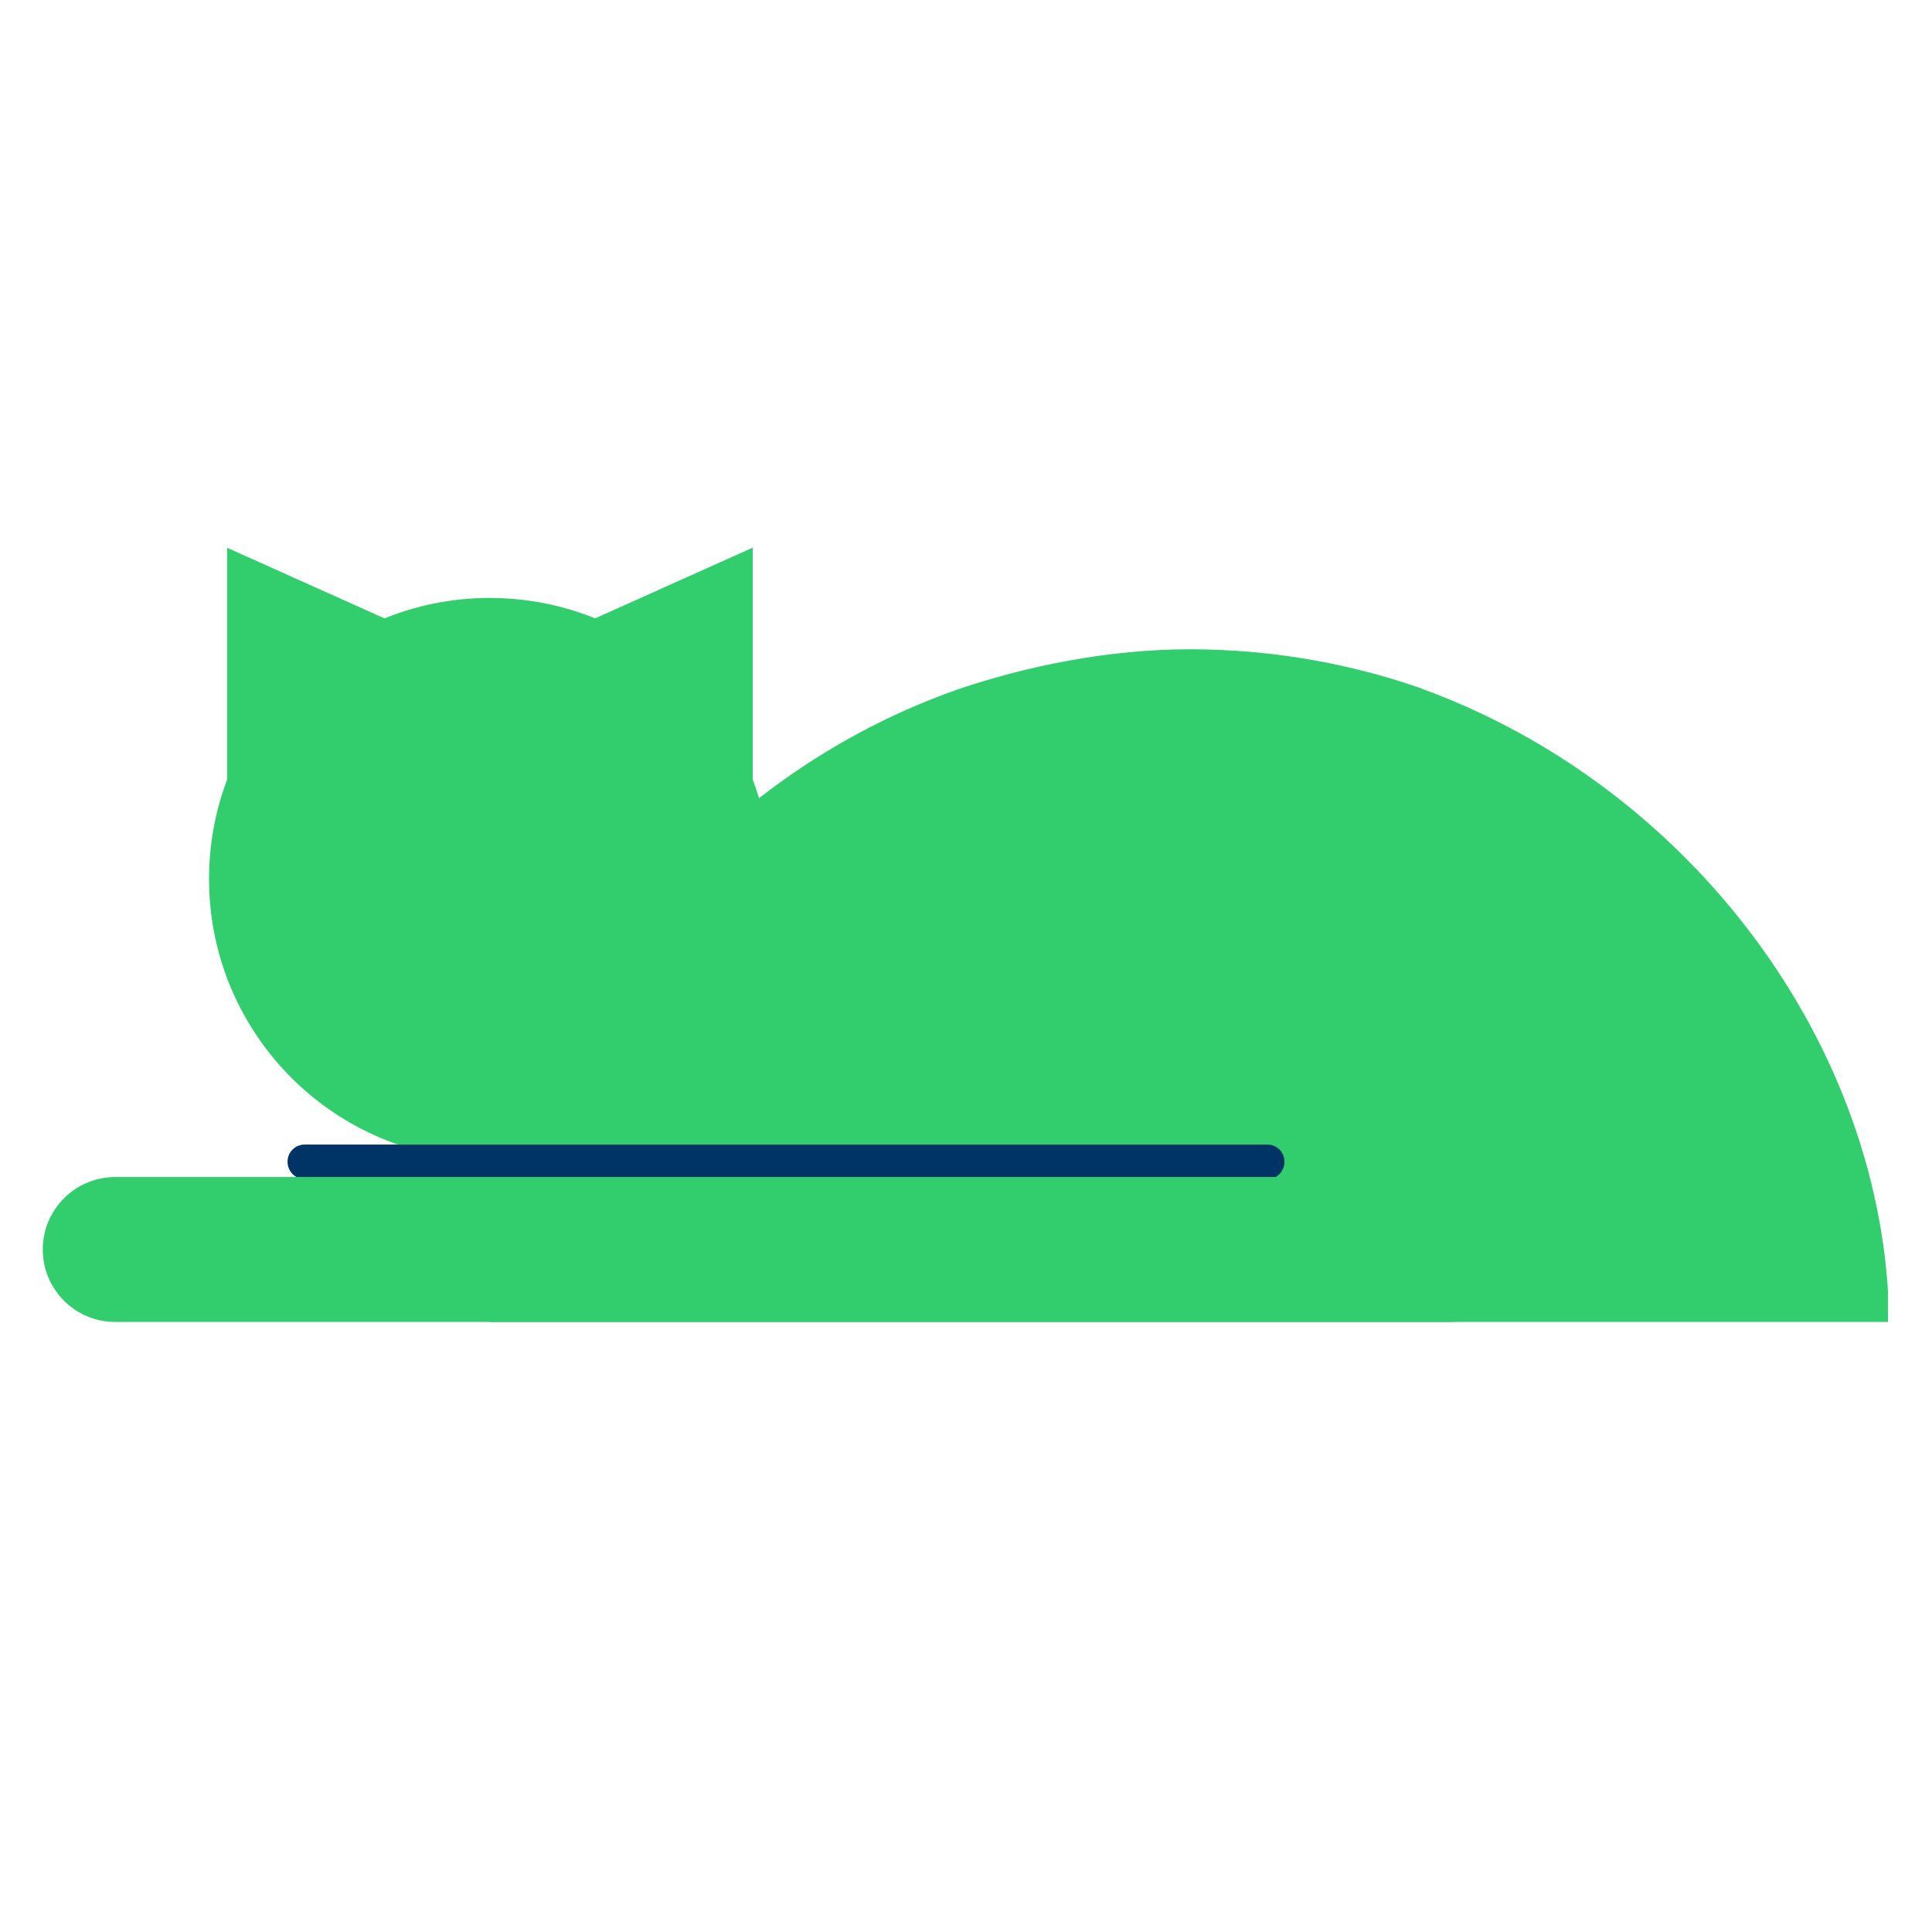 <svg xmlns="http://www.w3.org/2000/svg" xmlns:xlink="http://www.w3.org/1999/xlink" width="40" zoomAndPan="magnify" viewBox="0 0 30 30" height="40" preserveAspectRatio="xMidYMid meet" version="1.0"><defs><clipPath id="65699d6cb8"><path d="M 3.504 8.504 L 11.688 8.504 L 11.688 14.703 L 3.504 14.703 Z M 3.504 8.504 " clip-rule="nonzero"/></clipPath><clipPath id="d413c31058"><path d="M 3.523 14.703 L 3.523 8.504 L 7.605 10.336 L 11.688 8.504 L 11.688 14.703 Z M 3.523 14.703 " clip-rule="nonzero"/></clipPath><clipPath id="028c356feb"><path d="M 3.246 9.285 L 11.969 9.285 L 11.969 18.012 L 3.246 18.012 Z M 3.246 9.285 " clip-rule="nonzero"/></clipPath><clipPath id="e842882e05"><path d="M 7.605 9.285 C 5.199 9.285 3.246 11.238 3.246 13.648 C 3.246 16.059 5.199 18.012 7.605 18.012 C 10.016 18.012 11.969 16.059 11.969 13.648 C 11.969 11.238 10.016 9.285 7.605 9.285 Z M 7.605 9.285 " clip-rule="nonzero"/></clipPath><clipPath id="ade6e49b2b"><path d="M 7.605 10.082 L 29.355 10.082 L 29.355 20.527 L 7.605 20.527 Z M 7.605 10.082 " clip-rule="nonzero"/></clipPath><clipPath id="aa19c5f62c"><path d="M 14.855 10.711 C 15.965 10.332 17.234 10.082 18.477 10.082 C 19.719 10.082 20.918 10.293 22.02 10.672 C 22.043 10.684 22.066 10.684 22.09 10.699 C 26.227 12.211 29.277 16.215 29.336 20.527 L 7.605 20.527 C 7.664 16.191 10.668 12.188 14.855 10.711 Z M 14.855 10.711 " clip-rule="nonzero"/></clipPath><clipPath id="3370ce1442"><path d="M 4.465 17.773 L 19.949 17.773 L 19.949 18.309 L 4.465 18.309 Z M 4.465 17.773 " clip-rule="nonzero"/></clipPath><clipPath id="bf8d0e65c6"><path d="M 19.68 17.773 C 19.828 17.773 19.945 17.891 19.945 18.039 C 19.945 18.188 19.828 18.309 19.68 18.309 L 4.73 18.309 C 4.582 18.309 4.465 18.188 4.465 18.039 C 4.465 17.891 4.582 17.773 4.73 17.773 Z M 19.68 17.773 " clip-rule="nonzero"/></clipPath><clipPath id="1cf889a99a"><path d="M 8 13 L 11 13 L 11 15 L 8 15 Z M 8 13 " clip-rule="nonzero"/></clipPath><clipPath id="50edbc4bc3"><path d="M 8.398 13.633 L 9.914 13.227 L 10.094 13.902 L 8.582 14.309 Z M 8.398 13.633 " clip-rule="nonzero"/></clipPath><clipPath id="094f28989d"><path d="M 9.57 13.316 C 9.758 13.266 9.949 13.379 10 13.566 C 10.051 13.754 9.941 13.945 9.754 13.996 L 8.918 14.219 C 8.73 14.27 8.539 14.156 8.488 13.969 C 8.438 13.781 8.551 13.59 8.738 13.539 Z M 9.57 13.316 " clip-rule="nonzero"/></clipPath><clipPath id="0f161dfdab"><path d="M 4 13 L 7 13 L 7 15 L 4 15 Z M 4 13 " clip-rule="nonzero"/></clipPath><clipPath id="180ec56757"><path d="M 5.086 13.227 L 6.602 13.633 L 6.418 14.312 L 4.902 13.906 Z M 5.086 13.227 " clip-rule="nonzero"/></clipPath><clipPath id="8b6ff925f4"><path d="M 6.258 13.539 C 6.445 13.59 6.555 13.781 6.508 13.969 C 6.457 14.156 6.262 14.27 6.074 14.219 L 5.242 13.996 C 5.055 13.945 4.945 13.754 4.996 13.566 C 5.047 13.379 5.238 13.266 5.426 13.316 Z M 6.258 13.539 " clip-rule="nonzero"/></clipPath><clipPath id="ead0852a4a"><path d="M 0.664 18.277 L 23.637 18.277 L 23.637 20.527 L 0.664 20.527 Z M 0.664 18.277 " clip-rule="nonzero"/></clipPath><clipPath id="7d14090632"><path d="M 22.508 18.277 C 23.129 18.277 23.633 18.781 23.633 19.402 C 23.633 20.023 23.129 20.527 22.508 20.527 L 1.789 20.527 C 1.168 20.527 0.664 20.023 0.664 19.402 C 0.664 18.781 1.168 18.277 1.789 18.277 Z M 22.508 18.277 " clip-rule="nonzero"/></clipPath></defs><g clip-path="url(#65699d6cb8)"><g clip-path="url(#d413c31058)"><path fill="#32ce6e" d="M 11.688 14.703 L 3.527 14.703 L 3.527 8.504 L 11.688 8.504 Z M 11.688 14.703 " fill-opacity="1" fill-rule="nonzero"/></g></g><g clip-path="url(#028c356feb)"><g clip-path="url(#e842882e05)"><path fill="#32ce6e" d="M 3.246 9.285 L 11.969 9.285 L 11.969 18.012 L 3.246 18.012 Z M 3.246 9.285 " fill-opacity="1" fill-rule="nonzero"/></g></g><g clip-path="url(#ade6e49b2b)"><g clip-path="url(#aa19c5f62c)"><path fill="#32ce6e" d="M 7.605 10.082 L 29.316 10.082 L 29.316 20.527 L 7.605 20.527 Z M 7.605 10.082 " fill-opacity="1" fill-rule="nonzero"/></g></g><g clip-path="url(#3370ce1442)"><g clip-path="url(#bf8d0e65c6)"><path fill="#003366" d="M 4.465 17.773 L 19.945 17.773 L 19.945 18.309 L 4.465 18.309 Z M 4.465 17.773 " fill-opacity="1" fill-rule="nonzero"/></g></g><g clip-path="url(#1cf889a99a)"><g clip-path="url(#50edbc4bc3)"><g clip-path="url(#094f28989d)"><path fill="#32ce6e" d="M 8.398 13.633 L 9.91 13.227 L 10.09 13.906 L 8.582 14.309 Z M 8.398 13.633 " fill-opacity="1" fill-rule="nonzero"/></g></g></g><g clip-path="url(#0f161dfdab)"><g clip-path="url(#180ec56757)"><g clip-path="url(#8b6ff925f4)"><path fill="#32ce6e" d="M 5.086 13.227 L 6.598 13.633 L 6.414 14.309 L 4.902 13.906 Z M 5.086 13.227 " fill-opacity="1" fill-rule="nonzero"/></g></g></g><g clip-path="url(#ead0852a4a)"><g clip-path="url(#7d14090632)"><path fill="#32ce6e" d="M 0.664 18.277 L 23.637 18.277 L 23.637 20.527 L 0.664 20.527 Z M 0.664 18.277 " fill-opacity="1" fill-rule="nonzero"/></g></g></svg>